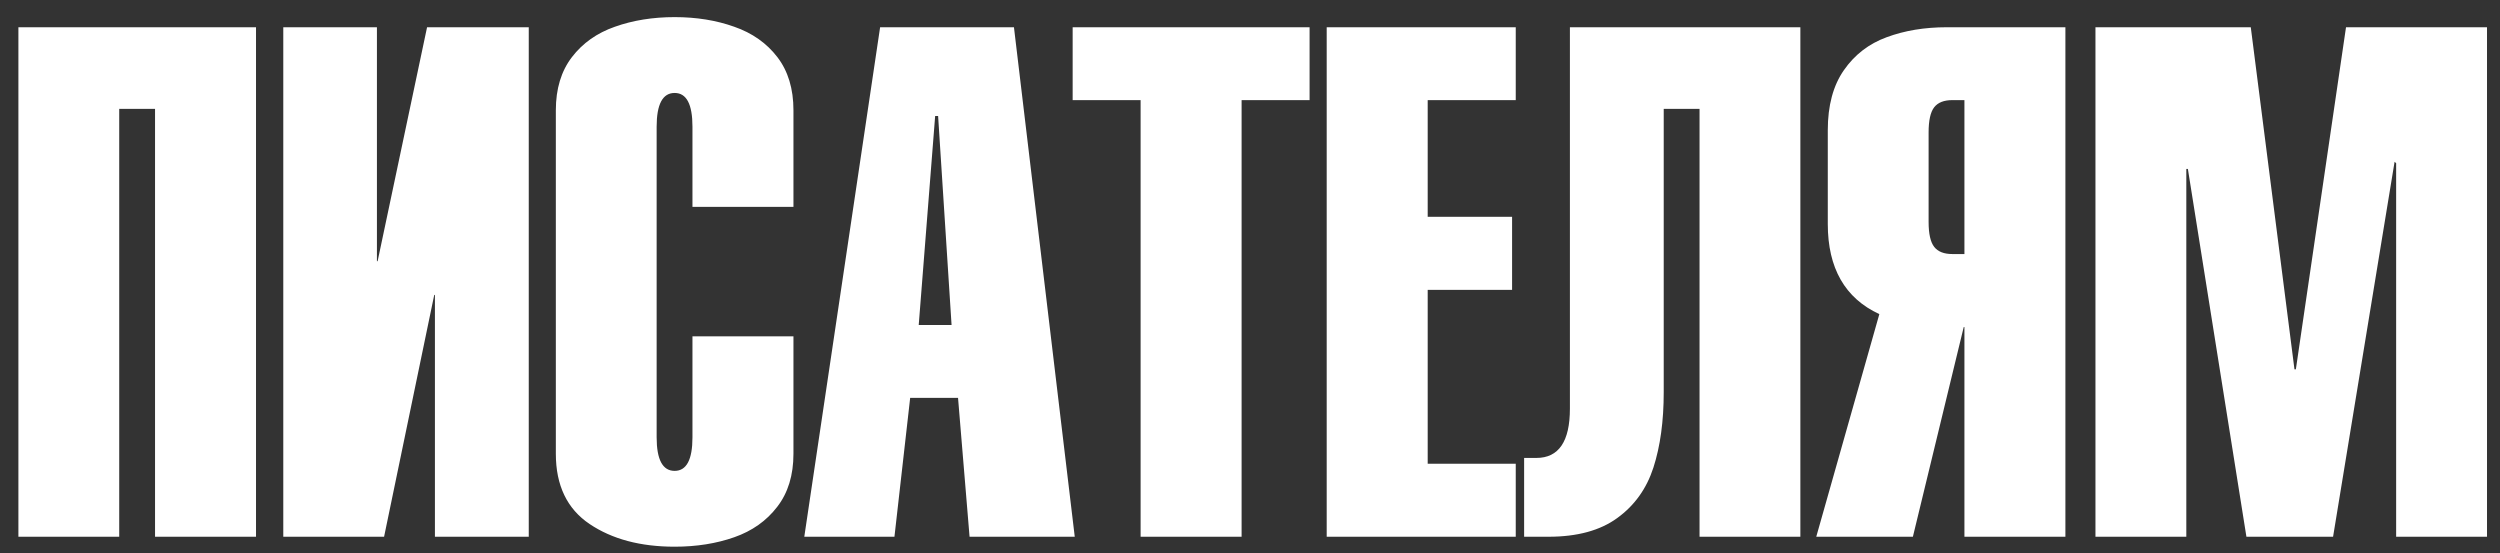 <?xml version="1.0" encoding="UTF-8"?> <svg xmlns="http://www.w3.org/2000/svg" width="131" height="29" viewBox="0 0 131 29" fill="none"><rect x="0" y="0" width="131" height="29" fill="#333333" stroke="none"/><path d="M6.247 28.125H0.964V1.428H13.415V28.125H8.124V5.704H6.247V28.125ZM20.126 28.125H14.844V1.428H19.751V13.687H19.787L22.378 1.428H27.707V28.125H22.79V15.454H22.754L20.126 28.125ZM36.285 17.624H41.577V23.776C41.577 24.899 41.293 25.827 40.725 26.559C40.164 27.292 39.413 27.823 38.473 28.152C37.533 28.482 36.493 28.647 35.351 28.647C33.557 28.647 32.071 28.25 30.893 27.457C29.715 26.663 29.126 25.436 29.126 23.776V5.777C29.126 4.654 29.407 3.726 29.968 2.994C30.529 2.261 31.28 1.73 32.22 1.401C33.166 1.065 34.21 0.897 35.351 0.897C36.493 0.897 37.533 1.065 38.473 1.401C39.419 1.73 40.173 2.261 40.735 2.994C41.296 3.726 41.577 4.654 41.577 5.777V10.84H36.285V6.638C36.285 5.46 35.974 4.871 35.351 4.871C34.723 4.871 34.408 5.46 34.408 6.638V22.916C34.408 24.087 34.723 24.674 35.351 24.674C35.974 24.674 36.285 24.087 36.285 22.916V17.624ZM48.141 17.029H49.862L49.157 6.079H49.002L48.141 17.029ZM42.145 28.125L46.118 1.428H53.131L56.317 28.125H50.805L50.201 20.847H47.693L46.869 28.125H42.145ZM65.06 5.246V28.125H59.768V5.246H56.207V1.428H68.622V5.246H65.06ZM79.425 28.125H69.519V1.428H79.425V5.246H74.811V11.362H79.233V15.189H74.811V24.298H79.425V28.125ZM87.179 5.704V20.554C87.179 22.067 86.999 23.383 86.639 24.5C86.279 25.61 85.647 26.492 84.744 27.145C83.847 27.799 82.647 28.125 81.146 28.125H79.864V23.996H80.505C81.677 23.996 82.263 23.135 82.263 21.414V1.428H94.339V28.125H89.056V5.704H87.179ZM102.936 5.246H102.304C101.864 5.246 101.547 5.371 101.352 5.621C101.156 5.872 101.059 6.311 101.059 6.94V11.627C101.059 12.25 101.156 12.686 101.352 12.936C101.547 13.187 101.864 13.312 102.304 13.312H102.936V5.246ZM102.936 28.125V17.139H102.899L100.235 28.125H95.172L98.477 16.461C96.676 15.625 95.776 14.05 95.776 11.737V6.821C95.776 5.533 96.057 4.486 96.618 3.68C97.18 2.869 97.928 2.292 98.862 1.95C99.801 1.602 100.848 1.428 102.002 1.428H108.227V28.125H102.936ZM114.563 28.125H109.802V1.428H117.941L120.23 19.354H120.303L122.931 1.428H130.319V28.125H125.558V8.551L125.476 8.478L122.253 28.125H117.712L114.645 8.853H114.563V28.125Z" fill="white"></path></svg> 